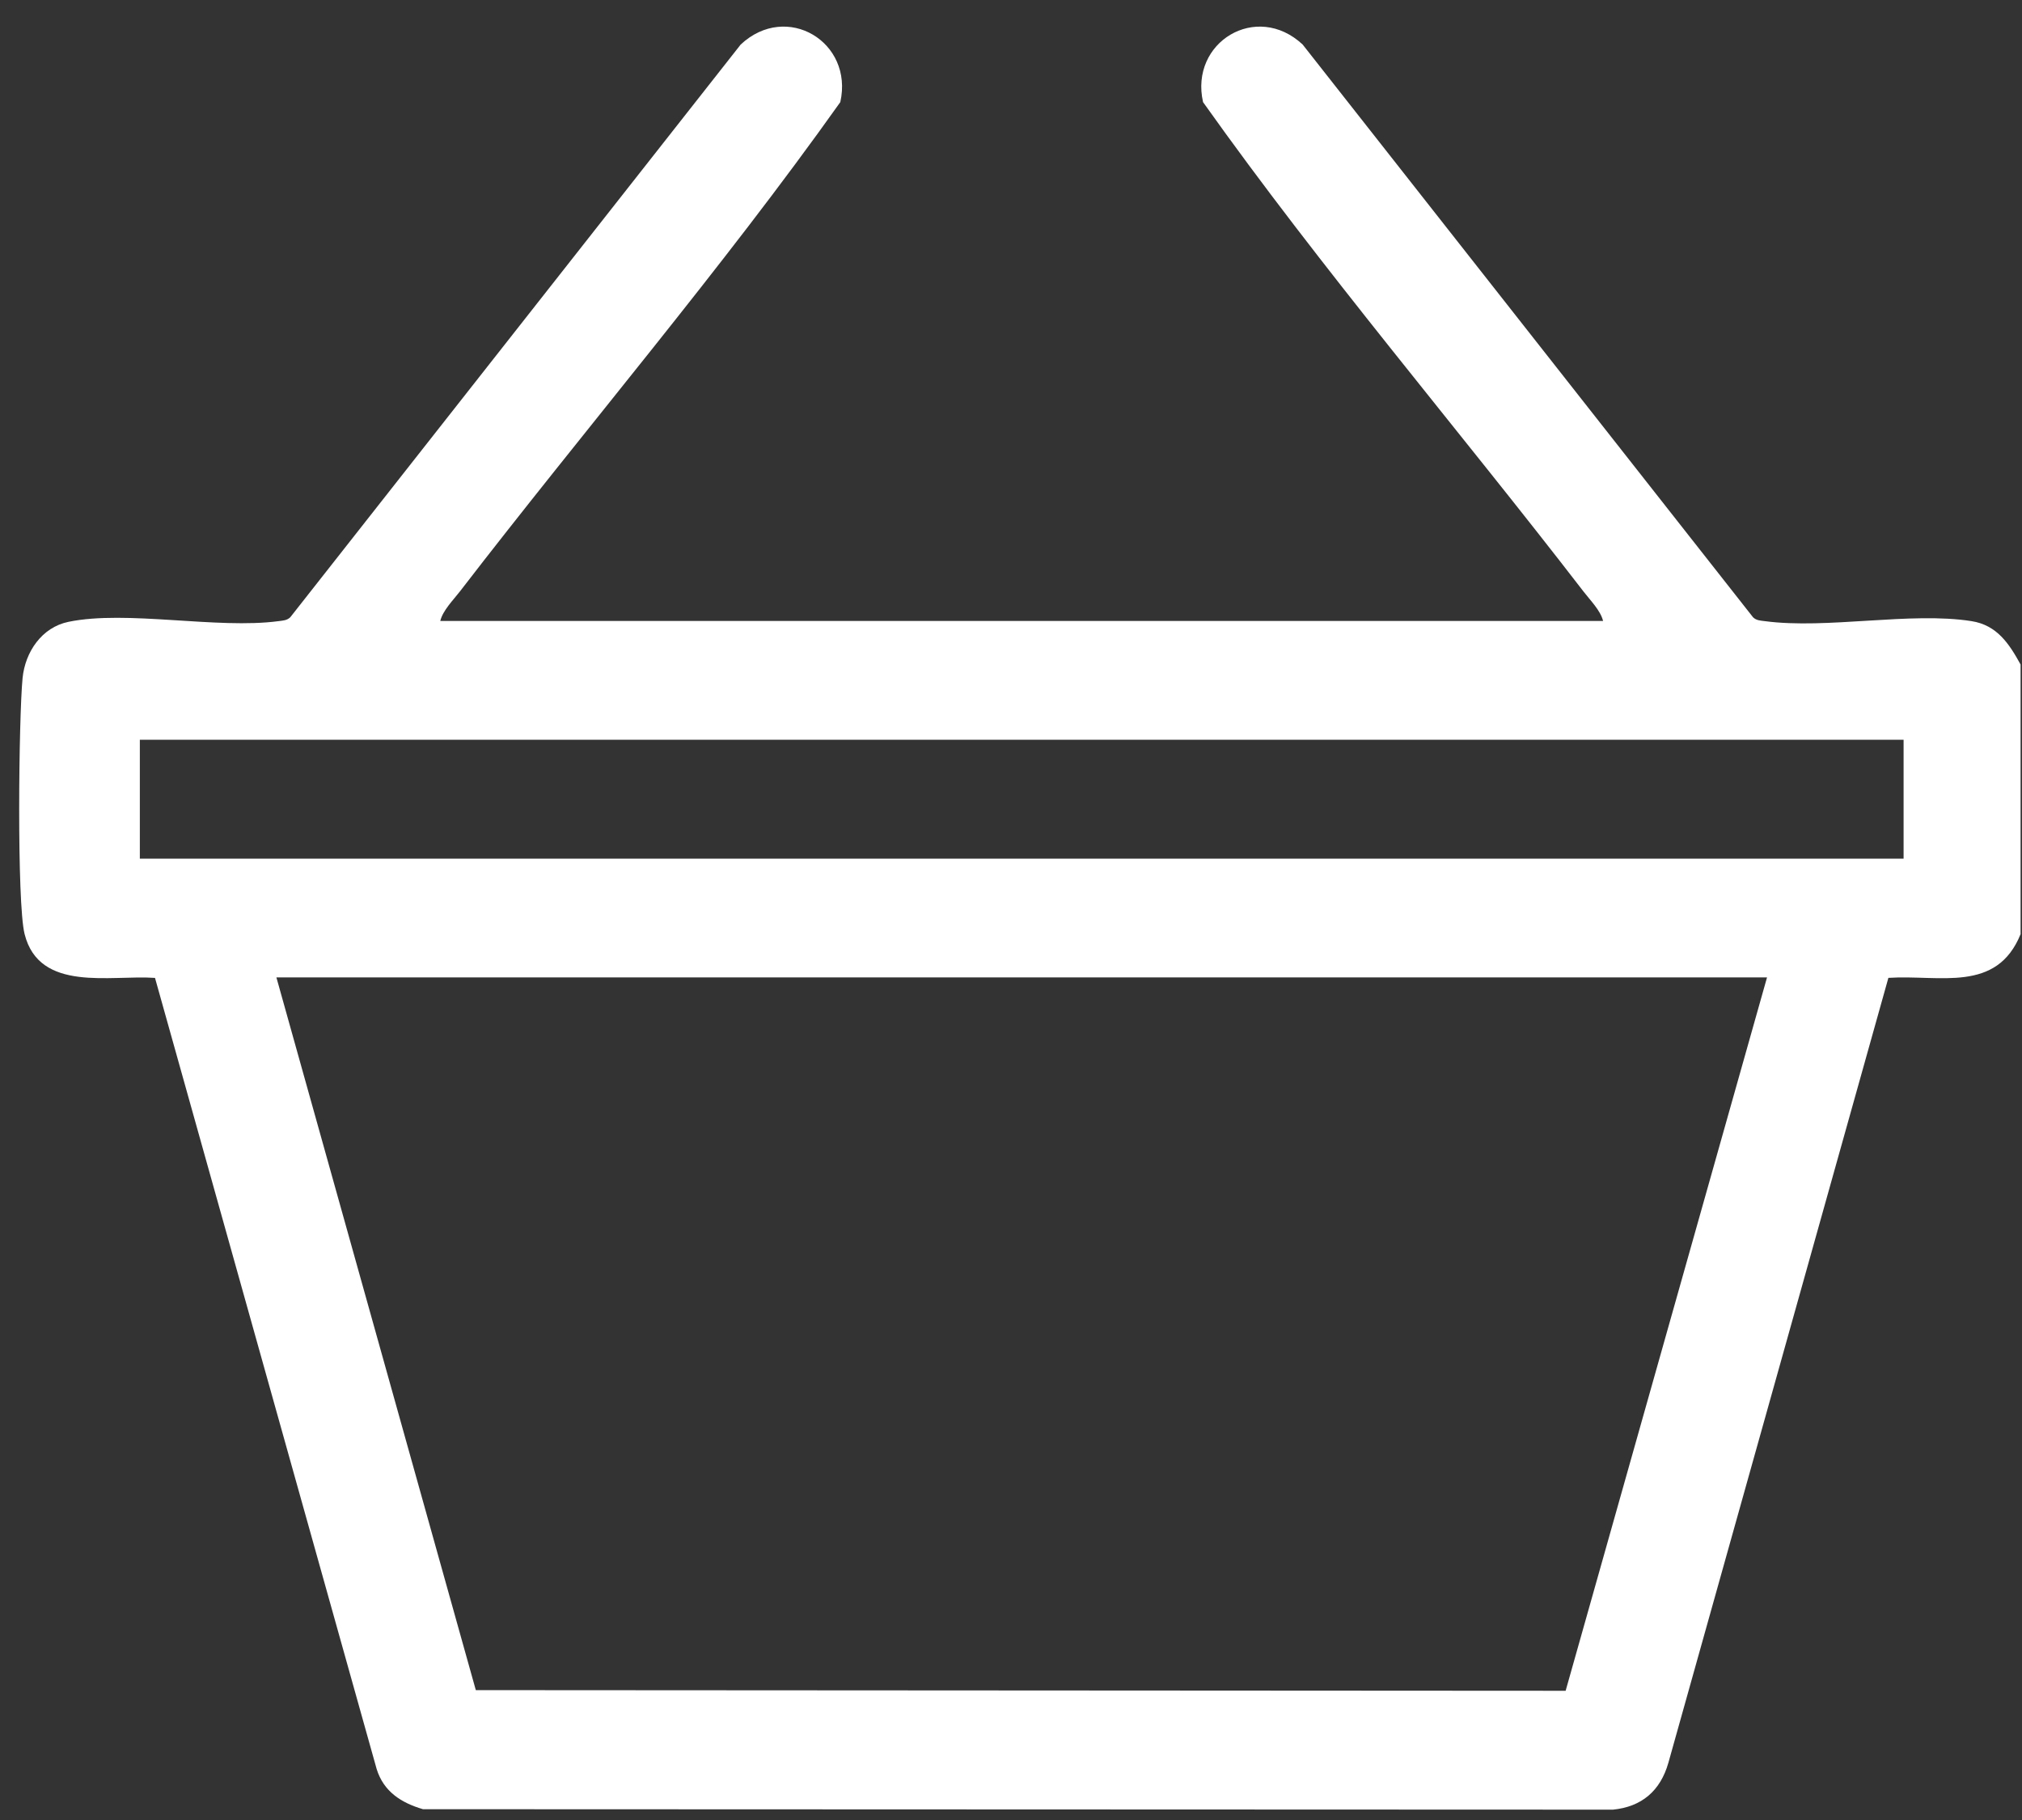 <?xml version="1.0"?>
<svg xmlns="http://www.w3.org/2000/svg" width="50" height="45" viewBox="0 0 50 45" fill="none">
<rect x="0" y="0" width="50" height="45" fill="#333333" stroke="none"/>
<path d="M49.968 23.09C49.374 24.564 47.963 24.095 46.696 24.178L41.256 43.584C41.059 44.279 40.596 44.673 39.888 44.744L10.459 44.733C9.925 44.576 9.488 44.301 9.314 43.74L3.833 24.179C2.739 24.099 0.973 24.549 0.608 23.094C0.413 22.316 0.464 17.738 0.558 16.769C0.621 16.12 1.033 15.511 1.693 15.375C3.129 15.078 5.371 15.561 6.887 15.358C6.993 15.344 7.095 15.342 7.178 15.262L18.316 1.101C19.453 0.037 21.113 1.038 20.779 2.525C17.83 6.675 14.487 10.58 11.373 14.623C11.207 14.838 10.949 15.094 10.887 15.354H39.641C39.579 15.094 39.321 14.84 39.155 14.623C36.039 10.58 32.698 6.675 29.749 2.525C29.413 1.042 31.072 0.036 32.212 1.101L43.349 15.262C43.433 15.344 43.535 15.344 43.641 15.358C45.172 15.563 47.245 15.12 48.753 15.358C49.384 15.457 49.683 15.918 49.965 16.43V23.09H49.968ZM47.072 18.291H3.458V21.23H47.072V18.291ZM43.695 24.167H6.835L11.766 41.789L38.715 41.805L43.695 24.167Z" fill="white"/>
</svg>
